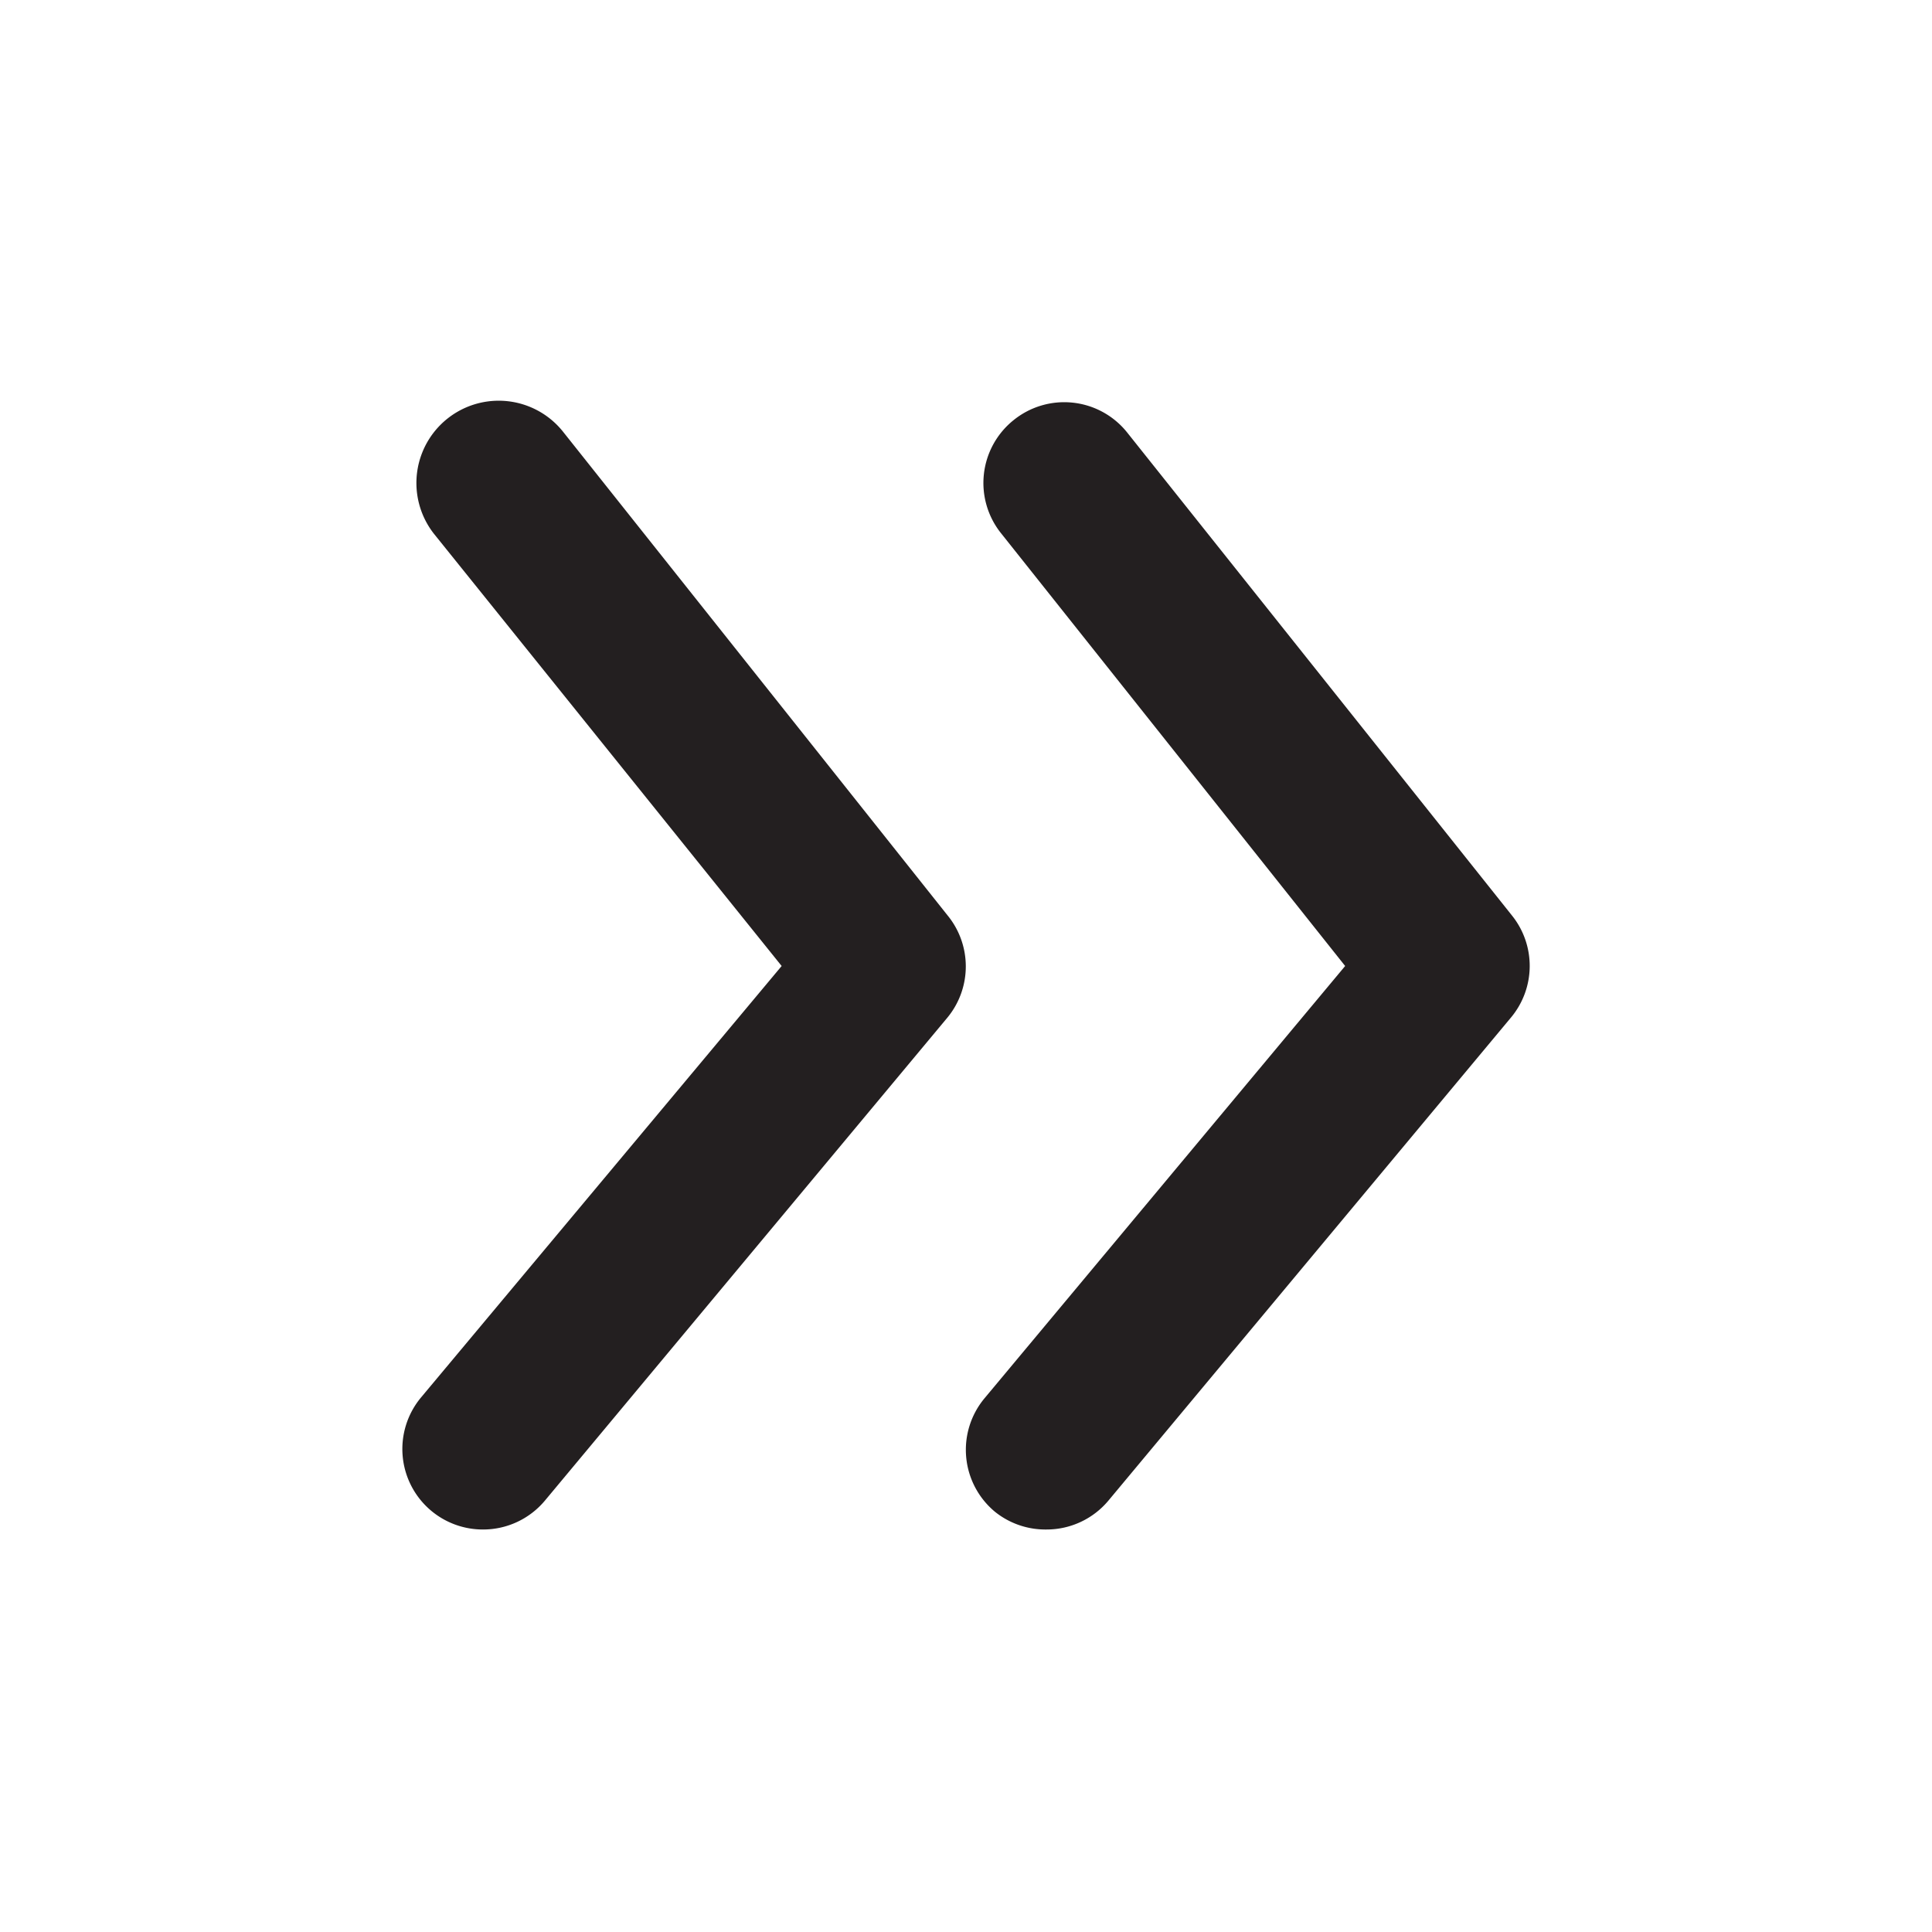 <svg xmlns="http://www.w3.org/2000/svg" viewBox="0 0 24 24"><defs><style>.cls-1{fill:#fff;opacity:0;}.cls-2{fill:#231f20;}</style></defs><title>arrowhead-right</title><g id="Layer_2" data-name="Layer 2"><g id="arrowhead-right"><g id="arrowhead-right-2" data-name="arrowhead-right"><rect class="cls-1" width="24" height="24" transform="translate(0 24) rotate(-90)"/><path class="cls-2" d="M18.78,11.37,14,5.37a1,1,0,0,0-1.41-.15,1,1,0,0,0-.15,1.41L16.71,12l-4.48,5.37a1,1,0,0,0,.13,1.41A1,1,0,0,0,13,19a1,1,0,0,0,.77-.36l5-6A1,1,0,0,0,18.78,11.37Z"/><path class="cls-2" d="M7,5.37A1,1,0,0,0,5.39,6.63L9.71,12,5.23,17.36a1,1,0,0,0,.13,1.41A1,1,0,0,0,6,19a1,1,0,0,0,.77-.36l5-6a1,1,0,0,0,0-1.27Z"/></g></g></g></svg>